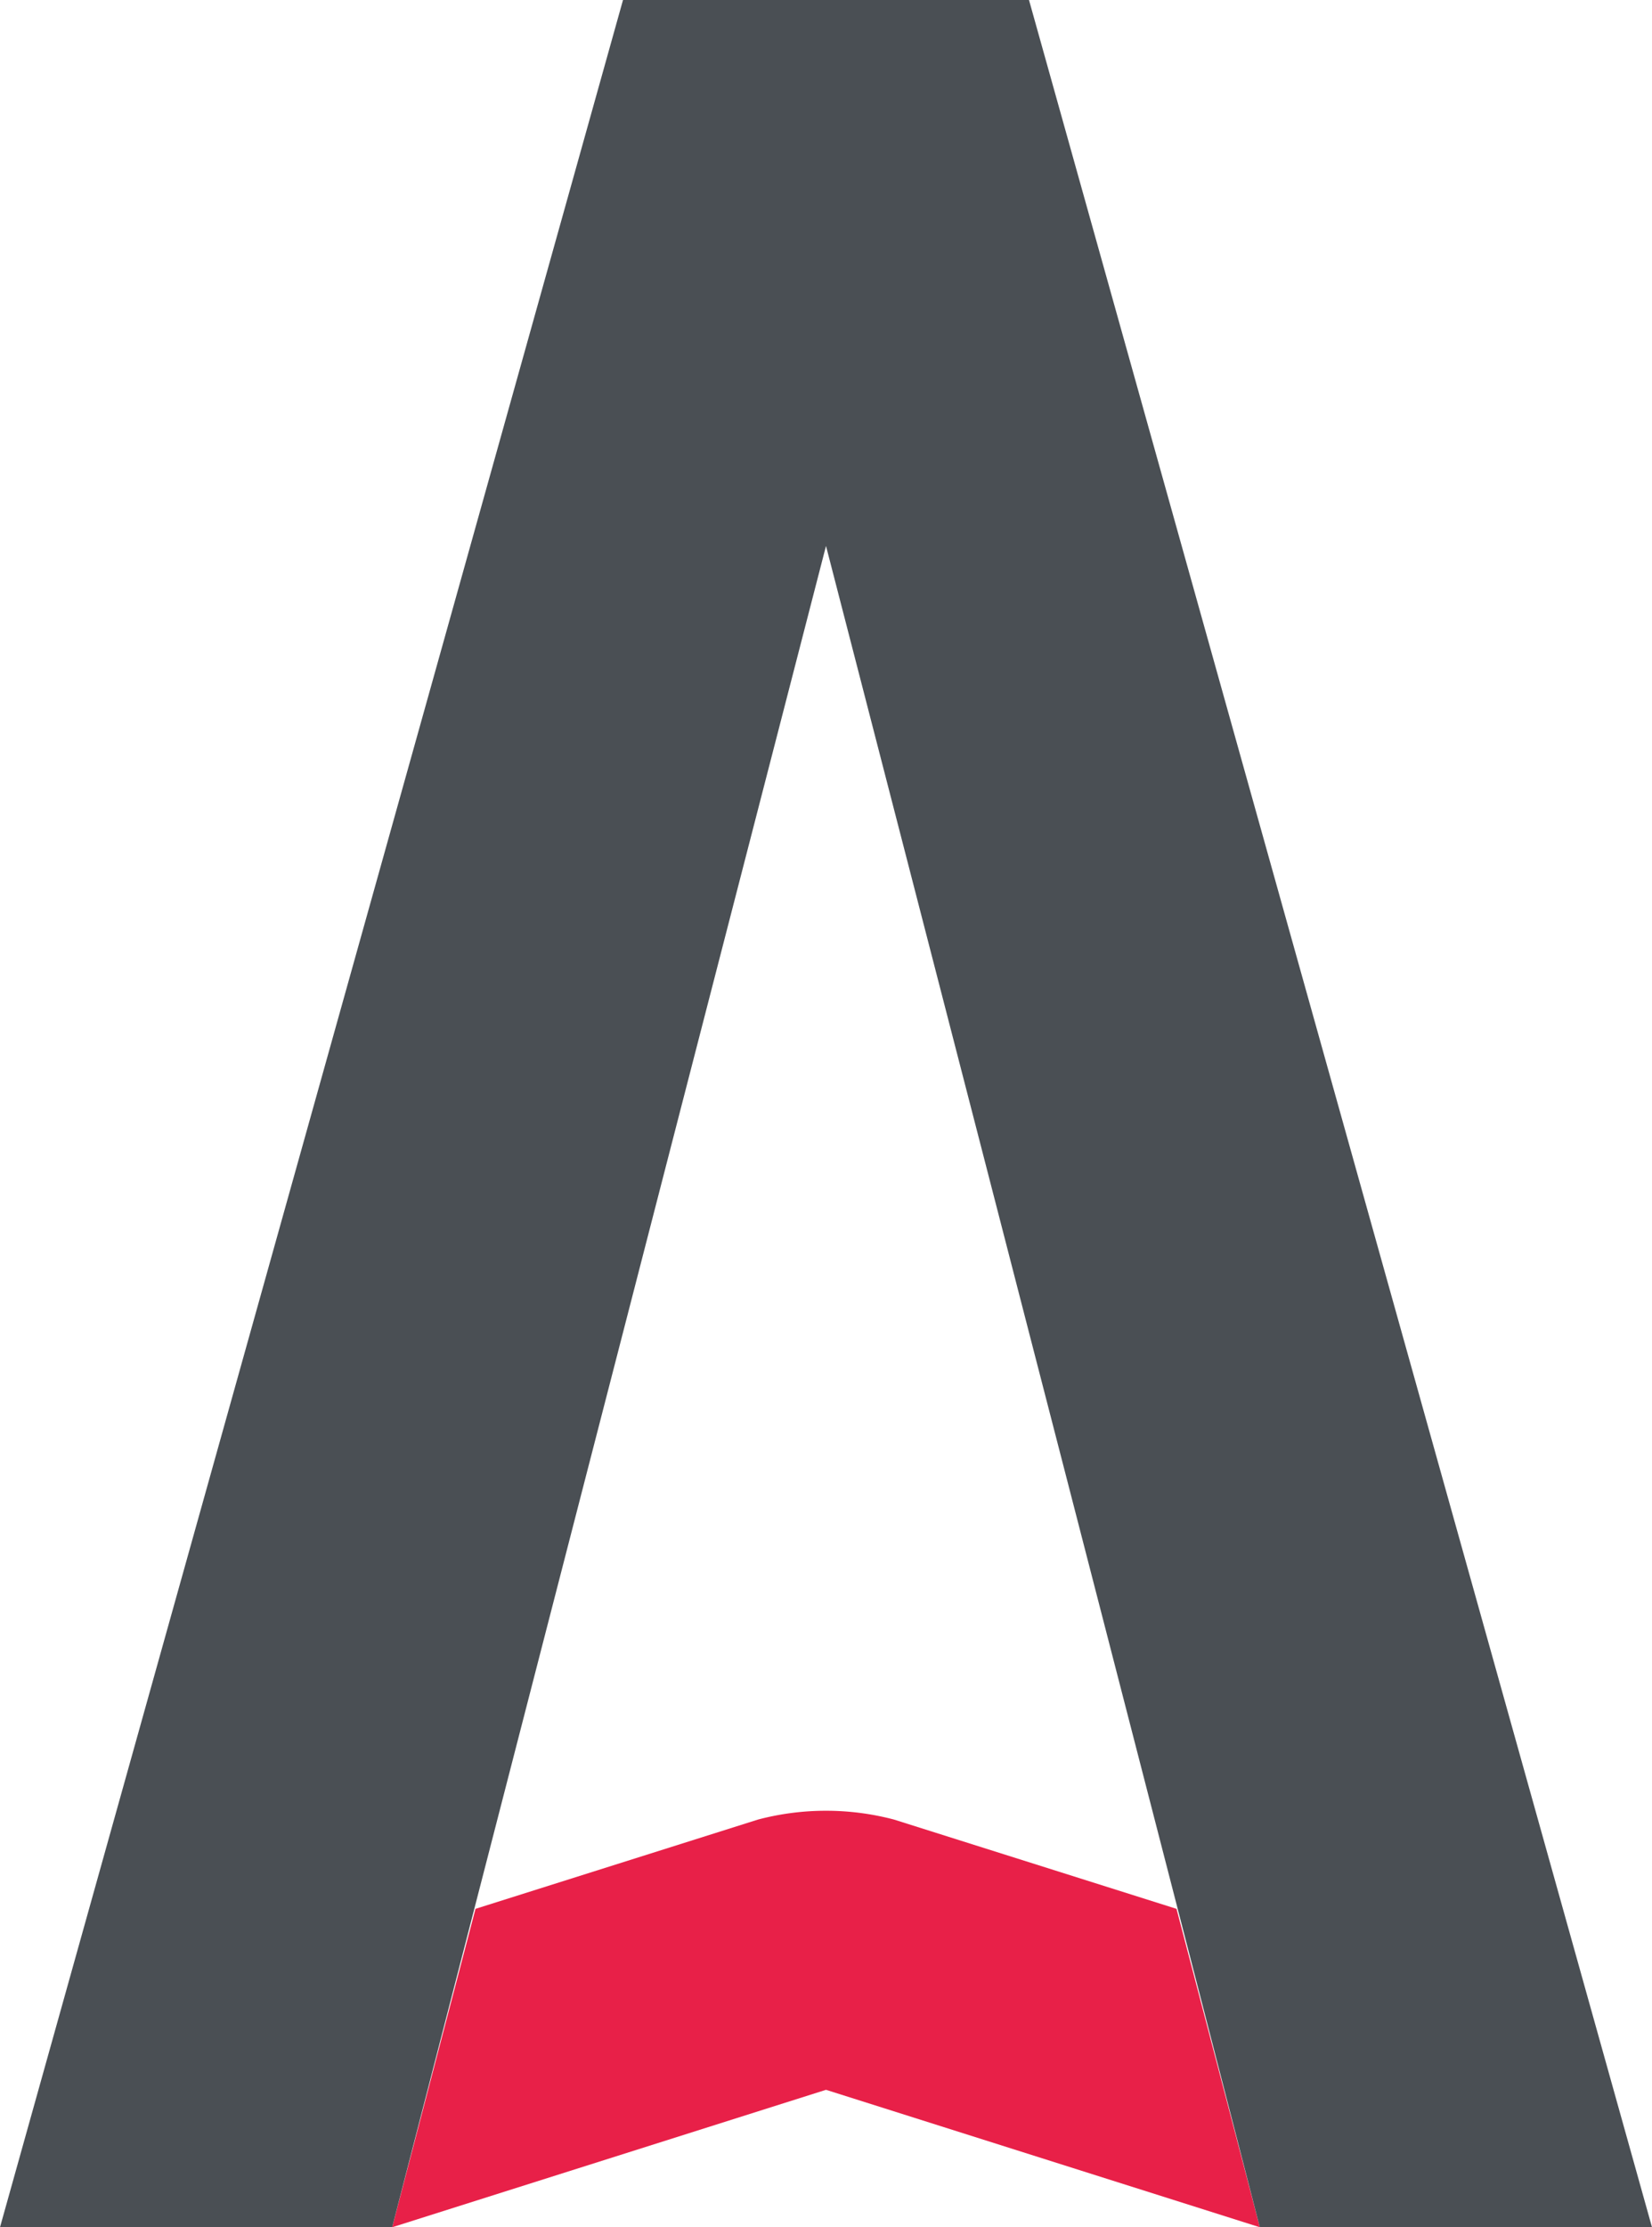 <svg xmlns="http://www.w3.org/2000/svg" viewBox="0 0 81.3 109.54"><defs><style>.cls-1{fill:none;}.cls-2{fill:#e82048;}.cls-3{fill:#4a4f54;}</style></defs><g id="Layer_2" data-name="Layer 2"><g id="Layer_1-2" data-name="Layer 1"><polygon class="cls-1" points="51.12 65.66 48.73 56.4 52.9 72.58 51.12 65.66"></polygon><path class="cls-2" d="M23.4,93.88l13.9-4.39a13.12,13.12,0,0,1,6.7,0l13.9,4.39L62,109.54l-21.35-6.76L19.3,109.54Z"></path><polygon class="cls-3" points="62 109.54 52.46 72.58 50.67 65.65 48.28 56.39 40.65 26.85 33.02 56.39 30.63 65.65 28.84 72.58 19.3 109.54 0 109.54 30.66 0 50.64 0 81.3 109.54 62 109.54"></polygon></g></g></svg>